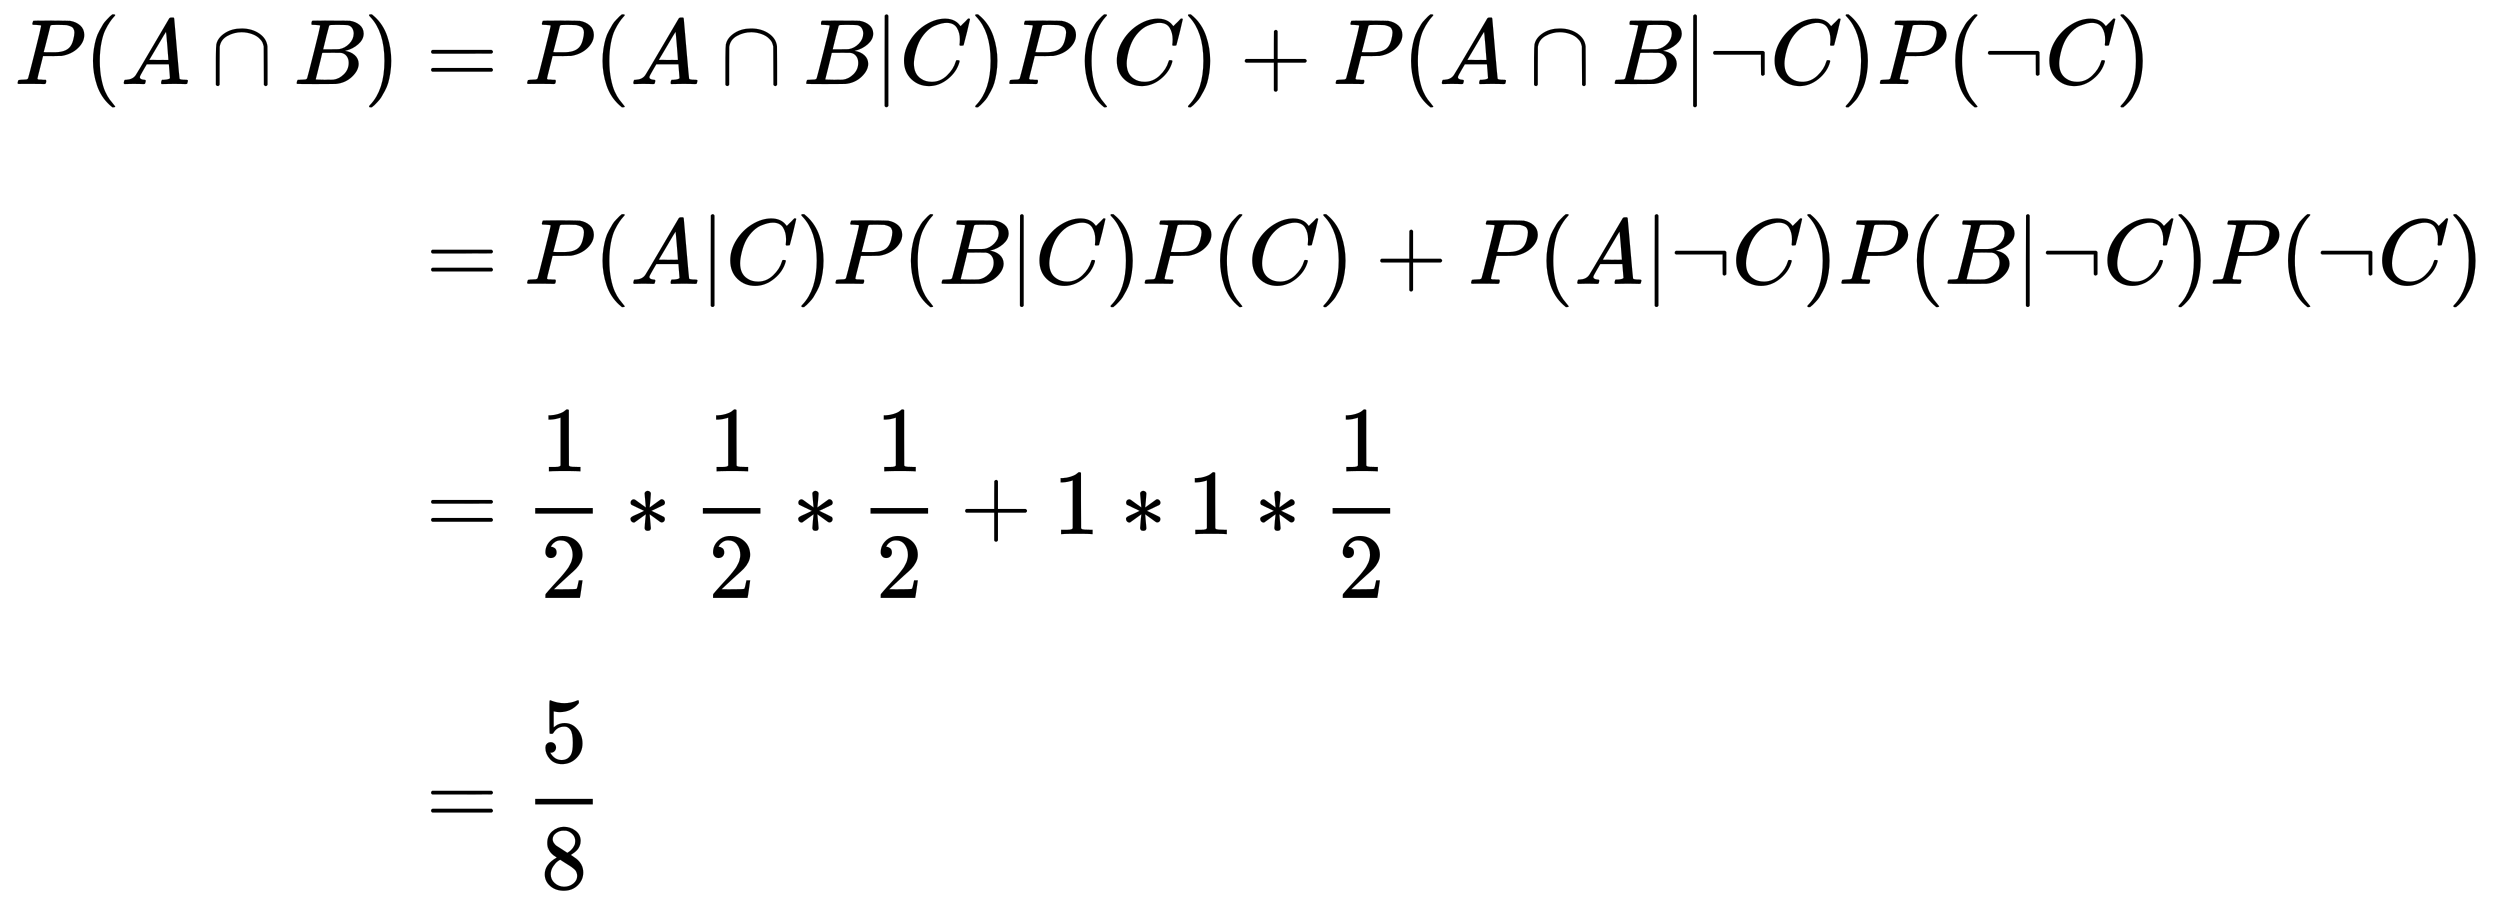 <svg xmlns:xlink="http://www.w3.org/1999/xlink" width="62.514ex" height="22.509ex" style="vertical-align: -10.671ex;" viewBox="0 -5096.9 26915.5 9691.5" role="img" focusable="false" xmlns="http://www.w3.org/2000/svg" aria-labelledby="MathJax-SVG-1-Title">
<title id="MathJax-SVG-1-Title">{\displaystyle {\begin{aligned}P(A\cap B)&amp;=P(A\cap B|C)P(C)+P(A\cap B|\neg C)P(\neg C)\\[8pt]&amp;=P(A|C)P(B|C)P(C)+P(A|\neg C)P(B|\neg C)P(\neg C)\\[8pt]&amp;={\frac {1}{2}}*{\frac {1}{2}}*{\frac {1}{2}}+1*1*{\frac {1}{2}}\\[8pt]&amp;={\frac {5}{8}}\end{aligned}}}</title>
<defs aria-hidden="true">
<path stroke-width="1" id="E1-MJMATHI-50" d="M287 628Q287 635 230 637Q206 637 199 638T192 648Q192 649 194 659Q200 679 203 681T397 683Q587 682 600 680Q664 669 707 631T751 530Q751 453 685 389Q616 321 507 303Q500 302 402 301H307L277 182Q247 66 247 59Q247 55 248 54T255 50T272 48T305 46H336Q342 37 342 35Q342 19 335 5Q330 0 319 0Q316 0 282 1T182 2Q120 2 87 2T51 1Q33 1 33 11Q33 13 36 25Q40 41 44 43T67 46Q94 46 127 49Q141 52 146 61Q149 65 218 339T287 628ZM645 554Q645 567 643 575T634 597T609 619T560 635Q553 636 480 637Q463 637 445 637T416 636T404 636Q391 635 386 627Q384 621 367 550T332 412T314 344Q314 342 395 342H407H430Q542 342 590 392Q617 419 631 471T645 554Z"></path>
<path stroke-width="1" id="E1-MJMAIN-28" d="M94 250Q94 319 104 381T127 488T164 576T202 643T244 695T277 729T302 750H315H319Q333 750 333 741Q333 738 316 720T275 667T226 581T184 443T167 250T184 58T225 -81T274 -167T316 -220T333 -241Q333 -250 318 -250H315H302L274 -226Q180 -141 137 -14T94 250Z"></path>
<path stroke-width="1" id="E1-MJMATHI-41" d="M208 74Q208 50 254 46Q272 46 272 35Q272 34 270 22Q267 8 264 4T251 0Q249 0 239 0T205 1T141 2Q70 2 50 0H42Q35 7 35 11Q37 38 48 46H62Q132 49 164 96Q170 102 345 401T523 704Q530 716 547 716H555H572Q578 707 578 706L606 383Q634 60 636 57Q641 46 701 46Q726 46 726 36Q726 34 723 22Q720 7 718 4T704 0Q701 0 690 0T651 1T578 2Q484 2 455 0H443Q437 6 437 9T439 27Q443 40 445 43L449 46H469Q523 49 533 63L521 213H283L249 155Q208 86 208 74ZM516 260Q516 271 504 416T490 562L463 519Q447 492 400 412L310 260L413 259Q516 259 516 260Z"></path>
<path stroke-width="1" id="E1-MJMAIN-2229" d="M88 -21T75 -21T55 -7V200Q55 231 55 280Q56 414 60 428Q61 430 61 431Q77 500 152 549T332 598Q443 598 522 544T610 405Q611 399 611 194V-7Q604 -22 591 -22Q582 -22 572 -9L570 405Q563 433 556 449T529 485Q498 519 445 538T334 558Q251 558 179 518T96 401Q95 396 95 193V-7Q88 -21 75 -21Z"></path>
<path stroke-width="1" id="E1-MJMATHI-42" d="M231 637Q204 637 199 638T194 649Q194 676 205 682Q206 683 335 683Q594 683 608 681Q671 671 713 636T756 544Q756 480 698 429T565 360L555 357Q619 348 660 311T702 219Q702 146 630 78T453 1Q446 0 242 0Q42 0 39 2Q35 5 35 10Q35 17 37 24Q42 43 47 45Q51 46 62 46H68Q95 46 128 49Q142 52 147 61Q150 65 219 339T288 628Q288 635 231 637ZM649 544Q649 574 634 600T585 634Q578 636 493 637Q473 637 451 637T416 636H403Q388 635 384 626Q382 622 352 506Q352 503 351 500L320 374H401Q482 374 494 376Q554 386 601 434T649 544ZM595 229Q595 273 572 302T512 336Q506 337 429 337Q311 337 310 336Q310 334 293 263T258 122L240 52Q240 48 252 48T333 46Q422 46 429 47Q491 54 543 105T595 229Z"></path>
<path stroke-width="1" id="E1-MJMAIN-29" d="M60 749L64 750Q69 750 74 750H86L114 726Q208 641 251 514T294 250Q294 182 284 119T261 12T224 -76T186 -143T145 -194T113 -227T90 -246Q87 -249 86 -250H74Q66 -250 63 -250T58 -247T55 -238Q56 -237 66 -225Q221 -64 221 250T66 725Q56 737 55 738Q55 746 60 749Z"></path>
<path stroke-width="1" id="E1-MJMAIN-3D" d="M56 347Q56 360 70 367H707Q722 359 722 347Q722 336 708 328L390 327H72Q56 332 56 347ZM56 153Q56 168 72 173H708Q722 163 722 153Q722 140 707 133H70Q56 140 56 153Z"></path>
<path stroke-width="1" id="E1-MJMAIN-7C" d="M139 -249H137Q125 -249 119 -235V251L120 737Q130 750 139 750Q152 750 159 735V-235Q151 -249 141 -249H139Z"></path>
<path stroke-width="1" id="E1-MJMATHI-43" d="M50 252Q50 367 117 473T286 641T490 704Q580 704 633 653Q642 643 648 636T656 626L657 623Q660 623 684 649Q691 655 699 663T715 679T725 690L740 705H746Q760 705 760 698Q760 694 728 561Q692 422 692 421Q690 416 687 415T669 413H653Q647 419 647 422Q647 423 648 429T650 449T651 481Q651 552 619 605T510 659Q484 659 454 652T382 628T299 572T226 479Q194 422 175 346T156 222Q156 108 232 58Q280 24 350 24Q441 24 512 92T606 240Q610 253 612 255T628 257Q648 257 648 248Q648 243 647 239Q618 132 523 55T319 -22Q206 -22 128 53T50 252Z"></path>
<path stroke-width="1" id="E1-MJMAIN-2B" d="M56 237T56 250T70 270H369V420L370 570Q380 583 389 583Q402 583 409 568V270H707Q722 262 722 250T707 230H409V-68Q401 -82 391 -82H389H387Q375 -82 369 -68V230H70Q56 237 56 250Z"></path>
<path stroke-width="1" id="E1-MJMAIN-AC" d="M56 323T56 336T70 356H596Q603 353 611 343V102Q598 89 591 89Q587 89 584 90T579 94T575 98T572 102L571 209V316H70Q56 323 56 336Z"></path>
<path stroke-width="1" id="E1-MJMAIN-31" d="M213 578L200 573Q186 568 160 563T102 556H83V602H102Q149 604 189 617T245 641T273 663Q275 666 285 666Q294 666 302 660V361L303 61Q310 54 315 52T339 48T401 46H427V0H416Q395 3 257 3Q121 3 100 0H88V46H114Q136 46 152 46T177 47T193 50T201 52T207 57T213 61V578Z"></path>
<path stroke-width="1" id="E1-MJMAIN-32" d="M109 429Q82 429 66 447T50 491Q50 562 103 614T235 666Q326 666 387 610T449 465Q449 422 429 383T381 315T301 241Q265 210 201 149L142 93L218 92Q375 92 385 97Q392 99 409 186V189H449V186Q448 183 436 95T421 3V0H50V19V31Q50 38 56 46T86 81Q115 113 136 137Q145 147 170 174T204 211T233 244T261 278T284 308T305 340T320 369T333 401T340 431T343 464Q343 527 309 573T212 619Q179 619 154 602T119 569T109 550Q109 549 114 549Q132 549 151 535T170 489Q170 464 154 447T109 429Z"></path>
<path stroke-width="1" id="E1-MJMAIN-2217" d="M229 286Q216 420 216 436Q216 454 240 464Q241 464 245 464T251 465Q263 464 273 456T283 436Q283 419 277 356T270 286L328 328Q384 369 389 372T399 375Q412 375 423 365T435 338Q435 325 425 315Q420 312 357 282T289 250L355 219L425 184Q434 175 434 161Q434 146 425 136T401 125Q393 125 383 131T328 171L270 213Q283 79 283 63Q283 53 276 44T250 35Q231 35 224 44T216 63Q216 80 222 143T229 213L171 171Q115 130 110 127Q106 124 100 124Q87 124 76 134T64 161Q64 166 64 169T67 175T72 181T81 188T94 195T113 204T138 215T170 230T210 250L74 315Q65 324 65 338Q65 353 74 363T98 374Q106 374 116 368T171 328L229 286Z"></path>
<path stroke-width="1" id="E1-MJMAIN-35" d="M164 157Q164 133 148 117T109 101H102Q148 22 224 22Q294 22 326 82Q345 115 345 210Q345 313 318 349Q292 382 260 382H254Q176 382 136 314Q132 307 129 306T114 304Q97 304 95 310Q93 314 93 485V614Q93 664 98 664Q100 666 102 666Q103 666 123 658T178 642T253 634Q324 634 389 662Q397 666 402 666Q410 666 410 648V635Q328 538 205 538Q174 538 149 544L139 546V374Q158 388 169 396T205 412T256 420Q337 420 393 355T449 201Q449 109 385 44T229 -22Q148 -22 99 32T50 154Q50 178 61 192T84 210T107 214Q132 214 148 197T164 157Z"></path>
<path stroke-width="1" id="E1-MJMAIN-38" d="M70 417T70 494T124 618T248 666Q319 666 374 624T429 515Q429 485 418 459T392 417T361 389T335 371T324 363L338 354Q352 344 366 334T382 323Q457 264 457 174Q457 95 399 37T249 -22Q159 -22 101 29T43 155Q43 263 172 335L154 348Q133 361 127 368Q70 417 70 494ZM286 386L292 390Q298 394 301 396T311 403T323 413T334 425T345 438T355 454T364 471T369 491T371 513Q371 556 342 586T275 624Q268 625 242 625Q201 625 165 599T128 534Q128 511 141 492T167 463T217 431Q224 426 228 424L286 386ZM250 21Q308 21 350 55T392 137Q392 154 387 169T375 194T353 216T330 234T301 253T274 270Q260 279 244 289T218 306L210 311Q204 311 181 294T133 239T107 157Q107 98 150 60T250 21Z"></path>
</defs>
<g stroke="currentColor" fill="currentColor" stroke-width="0" transform="matrix(1 0 0 -1 0 0)" aria-hidden="true">
<g transform="translate(167,0)">
<g transform="translate(-11,0)">
<g transform="translate(0,4192)">
 <use xlink:href="#E1-MJMATHI-50" x="0" y="0"></use>
 <use xlink:href="#E1-MJMAIN-28" x="751" y="0"></use>
 <use xlink:href="#E1-MJMATHI-41" x="1141" y="0"></use>
 <use xlink:href="#E1-MJMAIN-2229" x="2113" y="0"></use>
 <use xlink:href="#E1-MJMATHI-42" x="3003" y="0"></use>
 <use xlink:href="#E1-MJMAIN-29" x="3762" y="0"></use>
</g>
</g>
<g transform="translate(4141,0)">
<g transform="translate(0,4192)">
 <use xlink:href="#E1-MJMAIN-3D" x="277" y="0"></use>
 <use xlink:href="#E1-MJMATHI-50" x="1334" y="0"></use>
 <use xlink:href="#E1-MJMAIN-28" x="2085" y="0"></use>
 <use xlink:href="#E1-MJMATHI-41" x="2475" y="0"></use>
 <use xlink:href="#E1-MJMAIN-2229" x="3447" y="0"></use>
 <use xlink:href="#E1-MJMATHI-42" x="4337" y="0"></use>
 <use xlink:href="#E1-MJMAIN-7C" x="5097" y="0"></use>
 <use xlink:href="#E1-MJMATHI-43" x="5375" y="0"></use>
 <use xlink:href="#E1-MJMAIN-29" x="6136" y="0"></use>
 <use xlink:href="#E1-MJMATHI-50" x="6525" y="0"></use>
 <use xlink:href="#E1-MJMAIN-28" x="7277" y="0"></use>
 <use xlink:href="#E1-MJMATHI-43" x="7666" y="0"></use>
 <use xlink:href="#E1-MJMAIN-29" x="8427" y="0"></use>
 <use xlink:href="#E1-MJMAIN-2B" x="9038" y="0"></use>
 <use xlink:href="#E1-MJMATHI-50" x="10039" y="0"></use>
 <use xlink:href="#E1-MJMAIN-28" x="10790" y="0"></use>
 <use xlink:href="#E1-MJMATHI-41" x="11180" y="0"></use>
 <use xlink:href="#E1-MJMAIN-2229" x="12153" y="0"></use>
 <use xlink:href="#E1-MJMATHI-42" x="13042" y="0"></use>
 <use xlink:href="#E1-MJMAIN-7C" x="13802" y="0"></use>
 <use xlink:href="#E1-MJMAIN-AC" x="14080" y="0"></use>
 <use xlink:href="#E1-MJMATHI-43" x="14748" y="0"></use>
 <use xlink:href="#E1-MJMAIN-29" x="15508" y="0"></use>
 <use xlink:href="#E1-MJMATHI-50" x="15898" y="0"></use>
 <use xlink:href="#E1-MJMAIN-28" x="16649" y="0"></use>
 <use xlink:href="#E1-MJMAIN-AC" x="17039" y="0"></use>
 <use xlink:href="#E1-MJMATHI-43" x="17706" y="0"></use>
 <use xlink:href="#E1-MJMAIN-29" x="18467" y="0"></use>
</g>
<g transform="translate(0,2041)">
 <use xlink:href="#E1-MJMAIN-3D" x="277" y="0"></use>
 <use xlink:href="#E1-MJMATHI-50" x="1334" y="0"></use>
 <use xlink:href="#E1-MJMAIN-28" x="2085" y="0"></use>
 <use xlink:href="#E1-MJMATHI-41" x="2475" y="0"></use>
 <use xlink:href="#E1-MJMAIN-7C" x="3225" y="0"></use>
 <use xlink:href="#E1-MJMATHI-43" x="3504" y="0"></use>
 <use xlink:href="#E1-MJMAIN-29" x="4264" y="0"></use>
 <use xlink:href="#E1-MJMATHI-50" x="4654" y="0"></use>
 <use xlink:href="#E1-MJMAIN-28" x="5405" y="0"></use>
 <use xlink:href="#E1-MJMATHI-42" x="5795" y="0"></use>
 <use xlink:href="#E1-MJMAIN-7C" x="6554" y="0"></use>
 <use xlink:href="#E1-MJMATHI-43" x="6833" y="0"></use>
 <use xlink:href="#E1-MJMAIN-29" x="7593" y="0"></use>
 <use xlink:href="#E1-MJMATHI-50" x="7983" y="0"></use>
 <use xlink:href="#E1-MJMAIN-28" x="8734" y="0"></use>
 <use xlink:href="#E1-MJMATHI-43" x="9124" y="0"></use>
 <use xlink:href="#E1-MJMAIN-29" x="9884" y="0"></use>
 <use xlink:href="#E1-MJMAIN-2B" x="10496" y="0"></use>
 <use xlink:href="#E1-MJMATHI-50" x="11497" y="0"></use>
 <use xlink:href="#E1-MJMAIN-28" x="12248" y="0"></use>
 <use xlink:href="#E1-MJMATHI-41" x="12638" y="0"></use>
 <use xlink:href="#E1-MJMAIN-7C" x="13388" y="0"></use>
 <use xlink:href="#E1-MJMAIN-AC" x="13667" y="0"></use>
 <use xlink:href="#E1-MJMATHI-43" x="14334" y="0"></use>
 <use xlink:href="#E1-MJMAIN-29" x="15095" y="0"></use>
 <use xlink:href="#E1-MJMATHI-50" x="15484" y="0"></use>
 <use xlink:href="#E1-MJMAIN-28" x="16236" y="0"></use>
 <use xlink:href="#E1-MJMATHI-42" x="16625" y="0"></use>
 <use xlink:href="#E1-MJMAIN-7C" x="17385" y="0"></use>
 <use xlink:href="#E1-MJMAIN-AC" x="17663" y="0"></use>
 <use xlink:href="#E1-MJMATHI-43" x="18331" y="0"></use>
 <use xlink:href="#E1-MJMAIN-29" x="19091" y="0"></use>
 <use xlink:href="#E1-MJMATHI-50" x="19481" y="0"></use>
 <use xlink:href="#E1-MJMAIN-28" x="20232" y="0"></use>
 <use xlink:href="#E1-MJMAIN-AC" x="20622" y="0"></use>
 <use xlink:href="#E1-MJMATHI-43" x="21289" y="0"></use>
 <use xlink:href="#E1-MJMAIN-29" x="22050" y="0"></use>
</g>
<g transform="translate(0,-653)">
 <use xlink:href="#E1-MJMAIN-3D" x="277" y="0"></use>
<g transform="translate(1334,0)">
<g transform="translate(120,0)">
<rect stroke="none" width="620" height="60" x="0" y="220"></rect>
 <use xlink:href="#E1-MJMAIN-31" x="60" y="676"></use>
 <use xlink:href="#E1-MJMAIN-32" x="60" y="-687"></use>
</g>
</g>
 <use xlink:href="#E1-MJMAIN-2217" x="2416" y="0"></use>
<g transform="translate(3139,0)">
<g transform="translate(120,0)">
<rect stroke="none" width="620" height="60" x="0" y="220"></rect>
 <use xlink:href="#E1-MJMAIN-31" x="60" y="676"></use>
 <use xlink:href="#E1-MJMAIN-32" x="60" y="-687"></use>
</g>
</g>
 <use xlink:href="#E1-MJMAIN-2217" x="4222" y="0"></use>
<g transform="translate(4944,0)">
<g transform="translate(120,0)">
<rect stroke="none" width="620" height="60" x="0" y="220"></rect>
 <use xlink:href="#E1-MJMAIN-31" x="60" y="676"></use>
 <use xlink:href="#E1-MJMAIN-32" x="60" y="-687"></use>
</g>
</g>
 <use xlink:href="#E1-MJMAIN-2B" x="6027" y="0"></use>
 <use xlink:href="#E1-MJMAIN-31" x="7028" y="0"></use>
 <use xlink:href="#E1-MJMAIN-2217" x="7751" y="0"></use>
 <use xlink:href="#E1-MJMAIN-31" x="8473" y="0"></use>
 <use xlink:href="#E1-MJMAIN-2217" x="9196" y="0"></use>
<g transform="translate(9919,0)">
<g transform="translate(120,0)">
<rect stroke="none" width="620" height="60" x="0" y="220"></rect>
 <use xlink:href="#E1-MJMAIN-31" x="60" y="676"></use>
 <use xlink:href="#E1-MJMAIN-32" x="60" y="-687"></use>
</g>
</g>
</g>
<g transform="translate(0,-3784)">
 <use xlink:href="#E1-MJMAIN-3D" x="277" y="0"></use>
<g transform="translate(1334,0)">
<g transform="translate(120,0)">
<rect stroke="none" width="620" height="60" x="0" y="220"></rect>
 <use xlink:href="#E1-MJMAIN-35" x="60" y="676"></use>
 <use xlink:href="#E1-MJMAIN-38" x="60" y="-687"></use>
</g>
</g>
</g>
</g>
</g>
</g>
</svg>